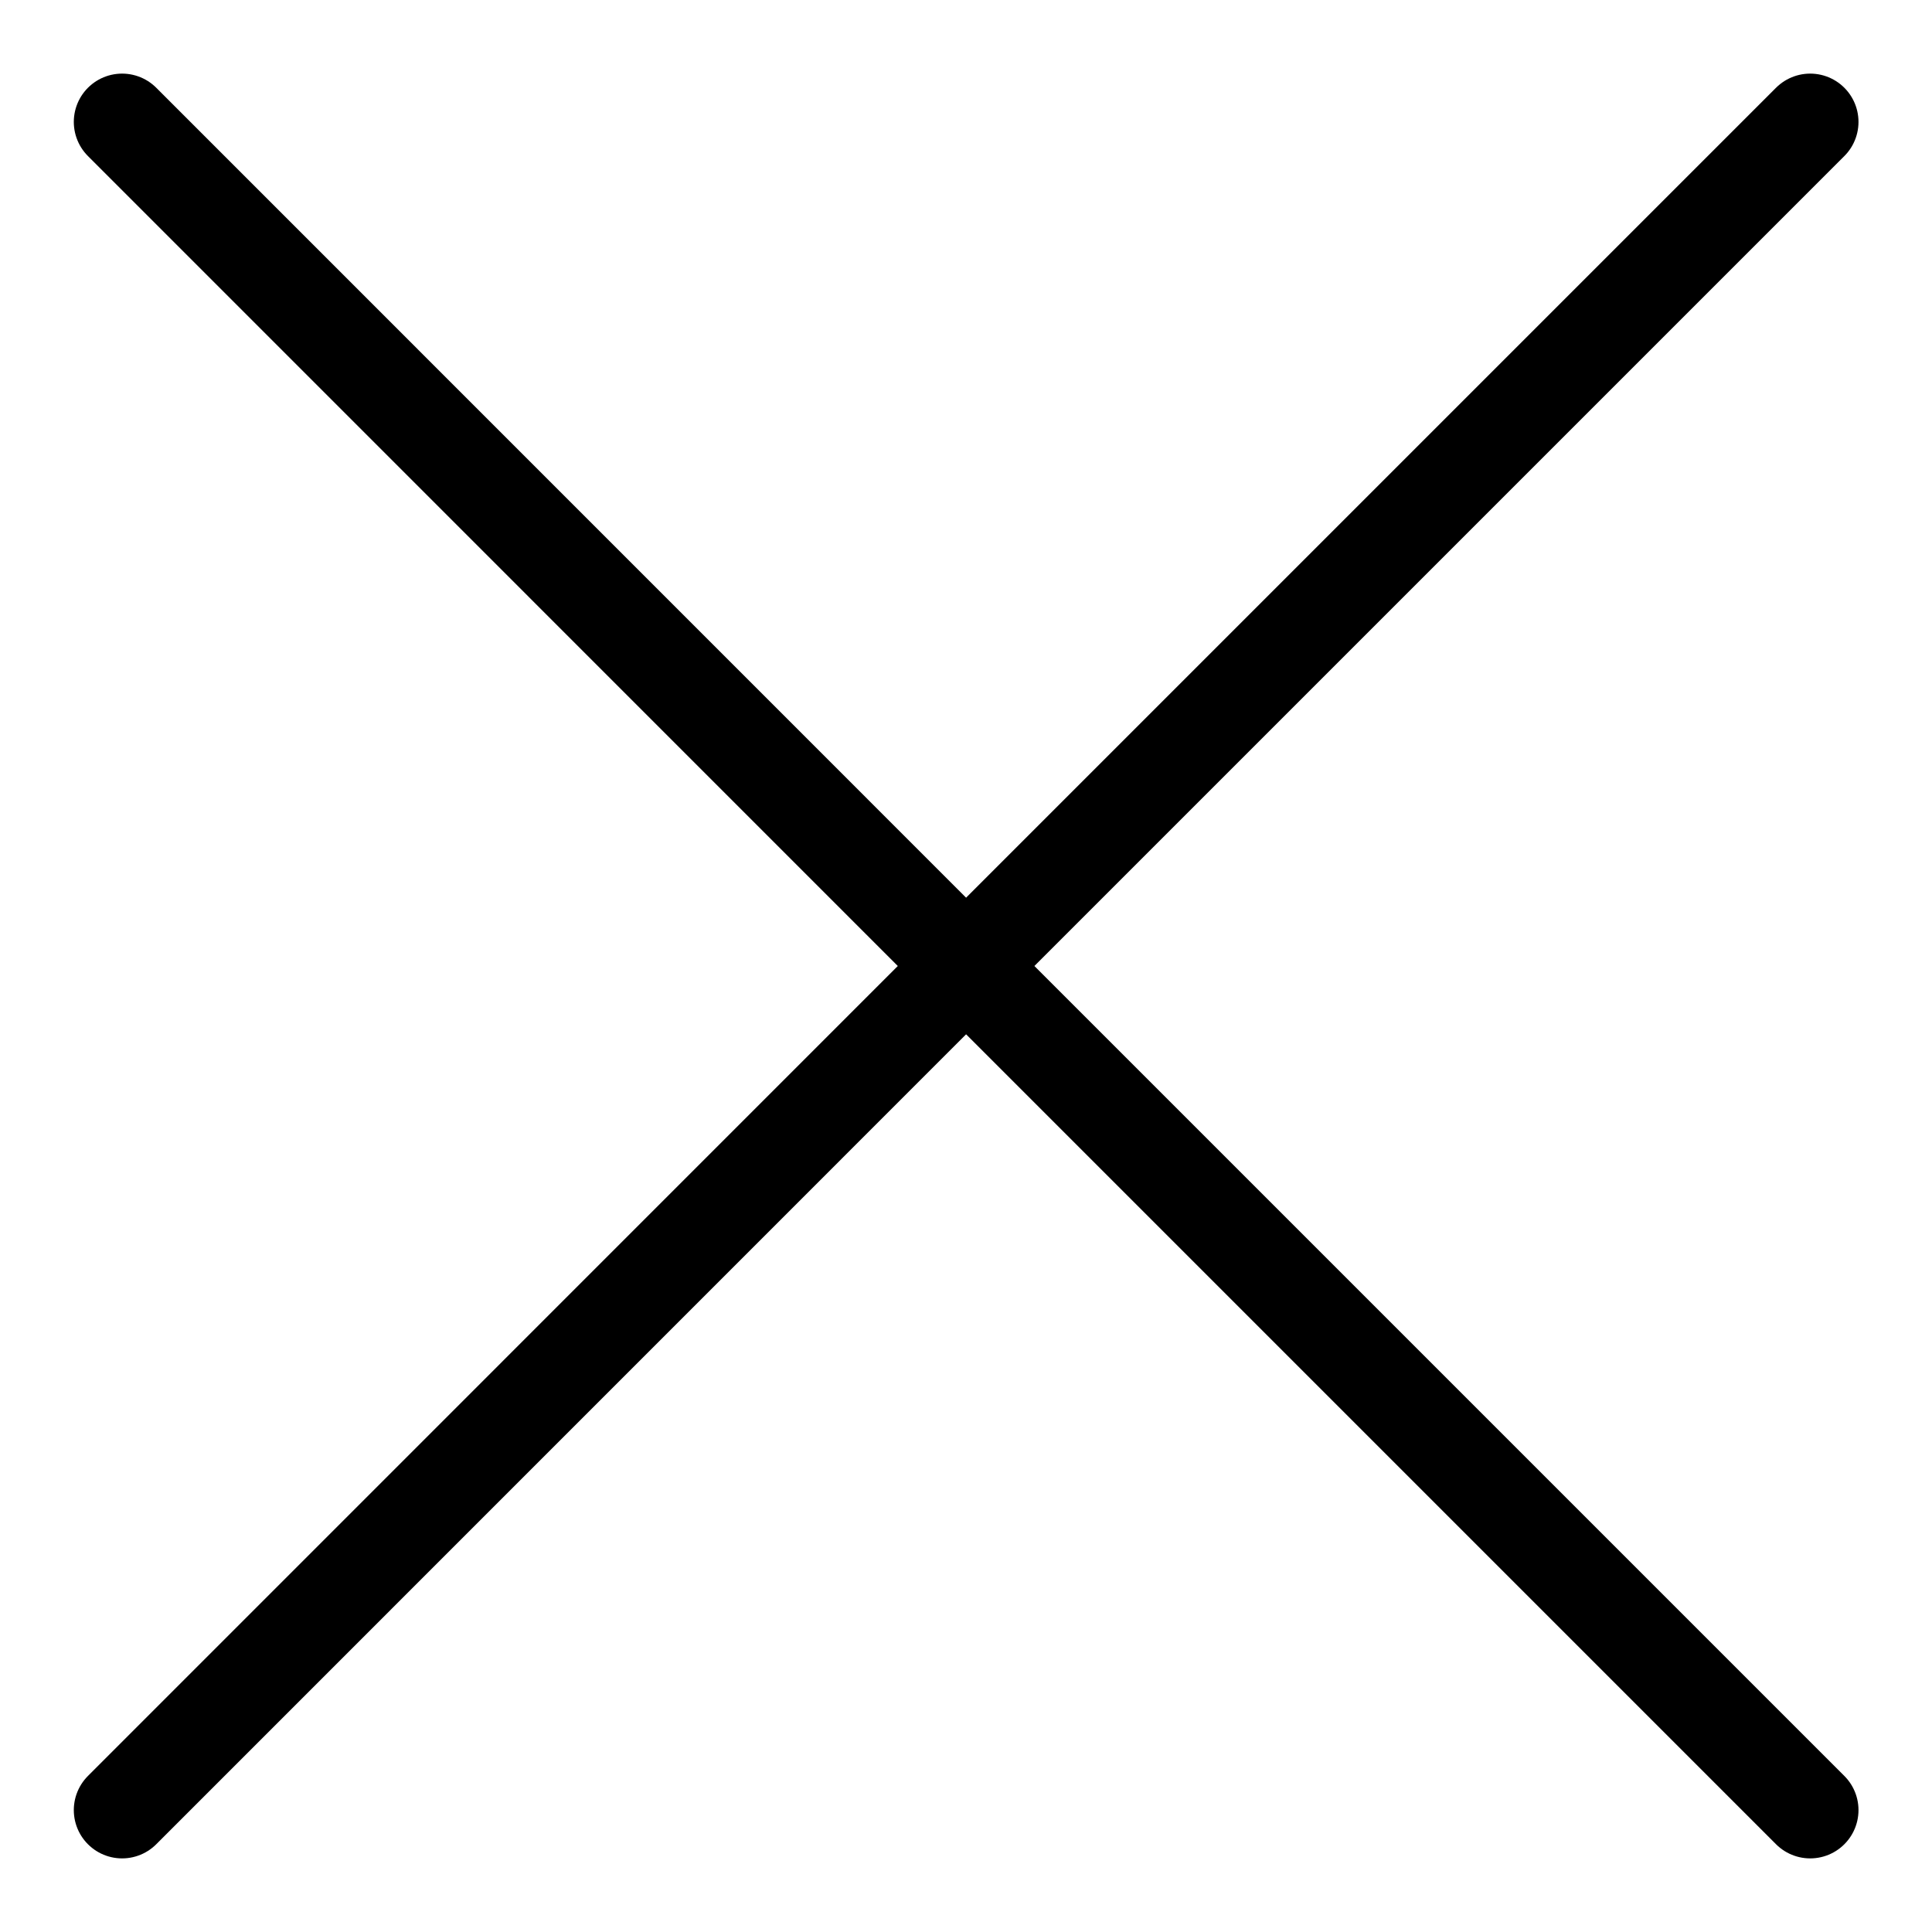 <svg width="20" height="20" viewBox="0 0 20 20" fill="none" xmlns="http://www.w3.org/2000/svg">
<path d="M1.264 18.738L10.001 10M10.001 10L18.739 1.262M10.001 10L1.264 1.262M10.001 10L18.739 18.738" stroke="black" stroke-linecap="round" stroke-linejoin="round"/>
</svg>
